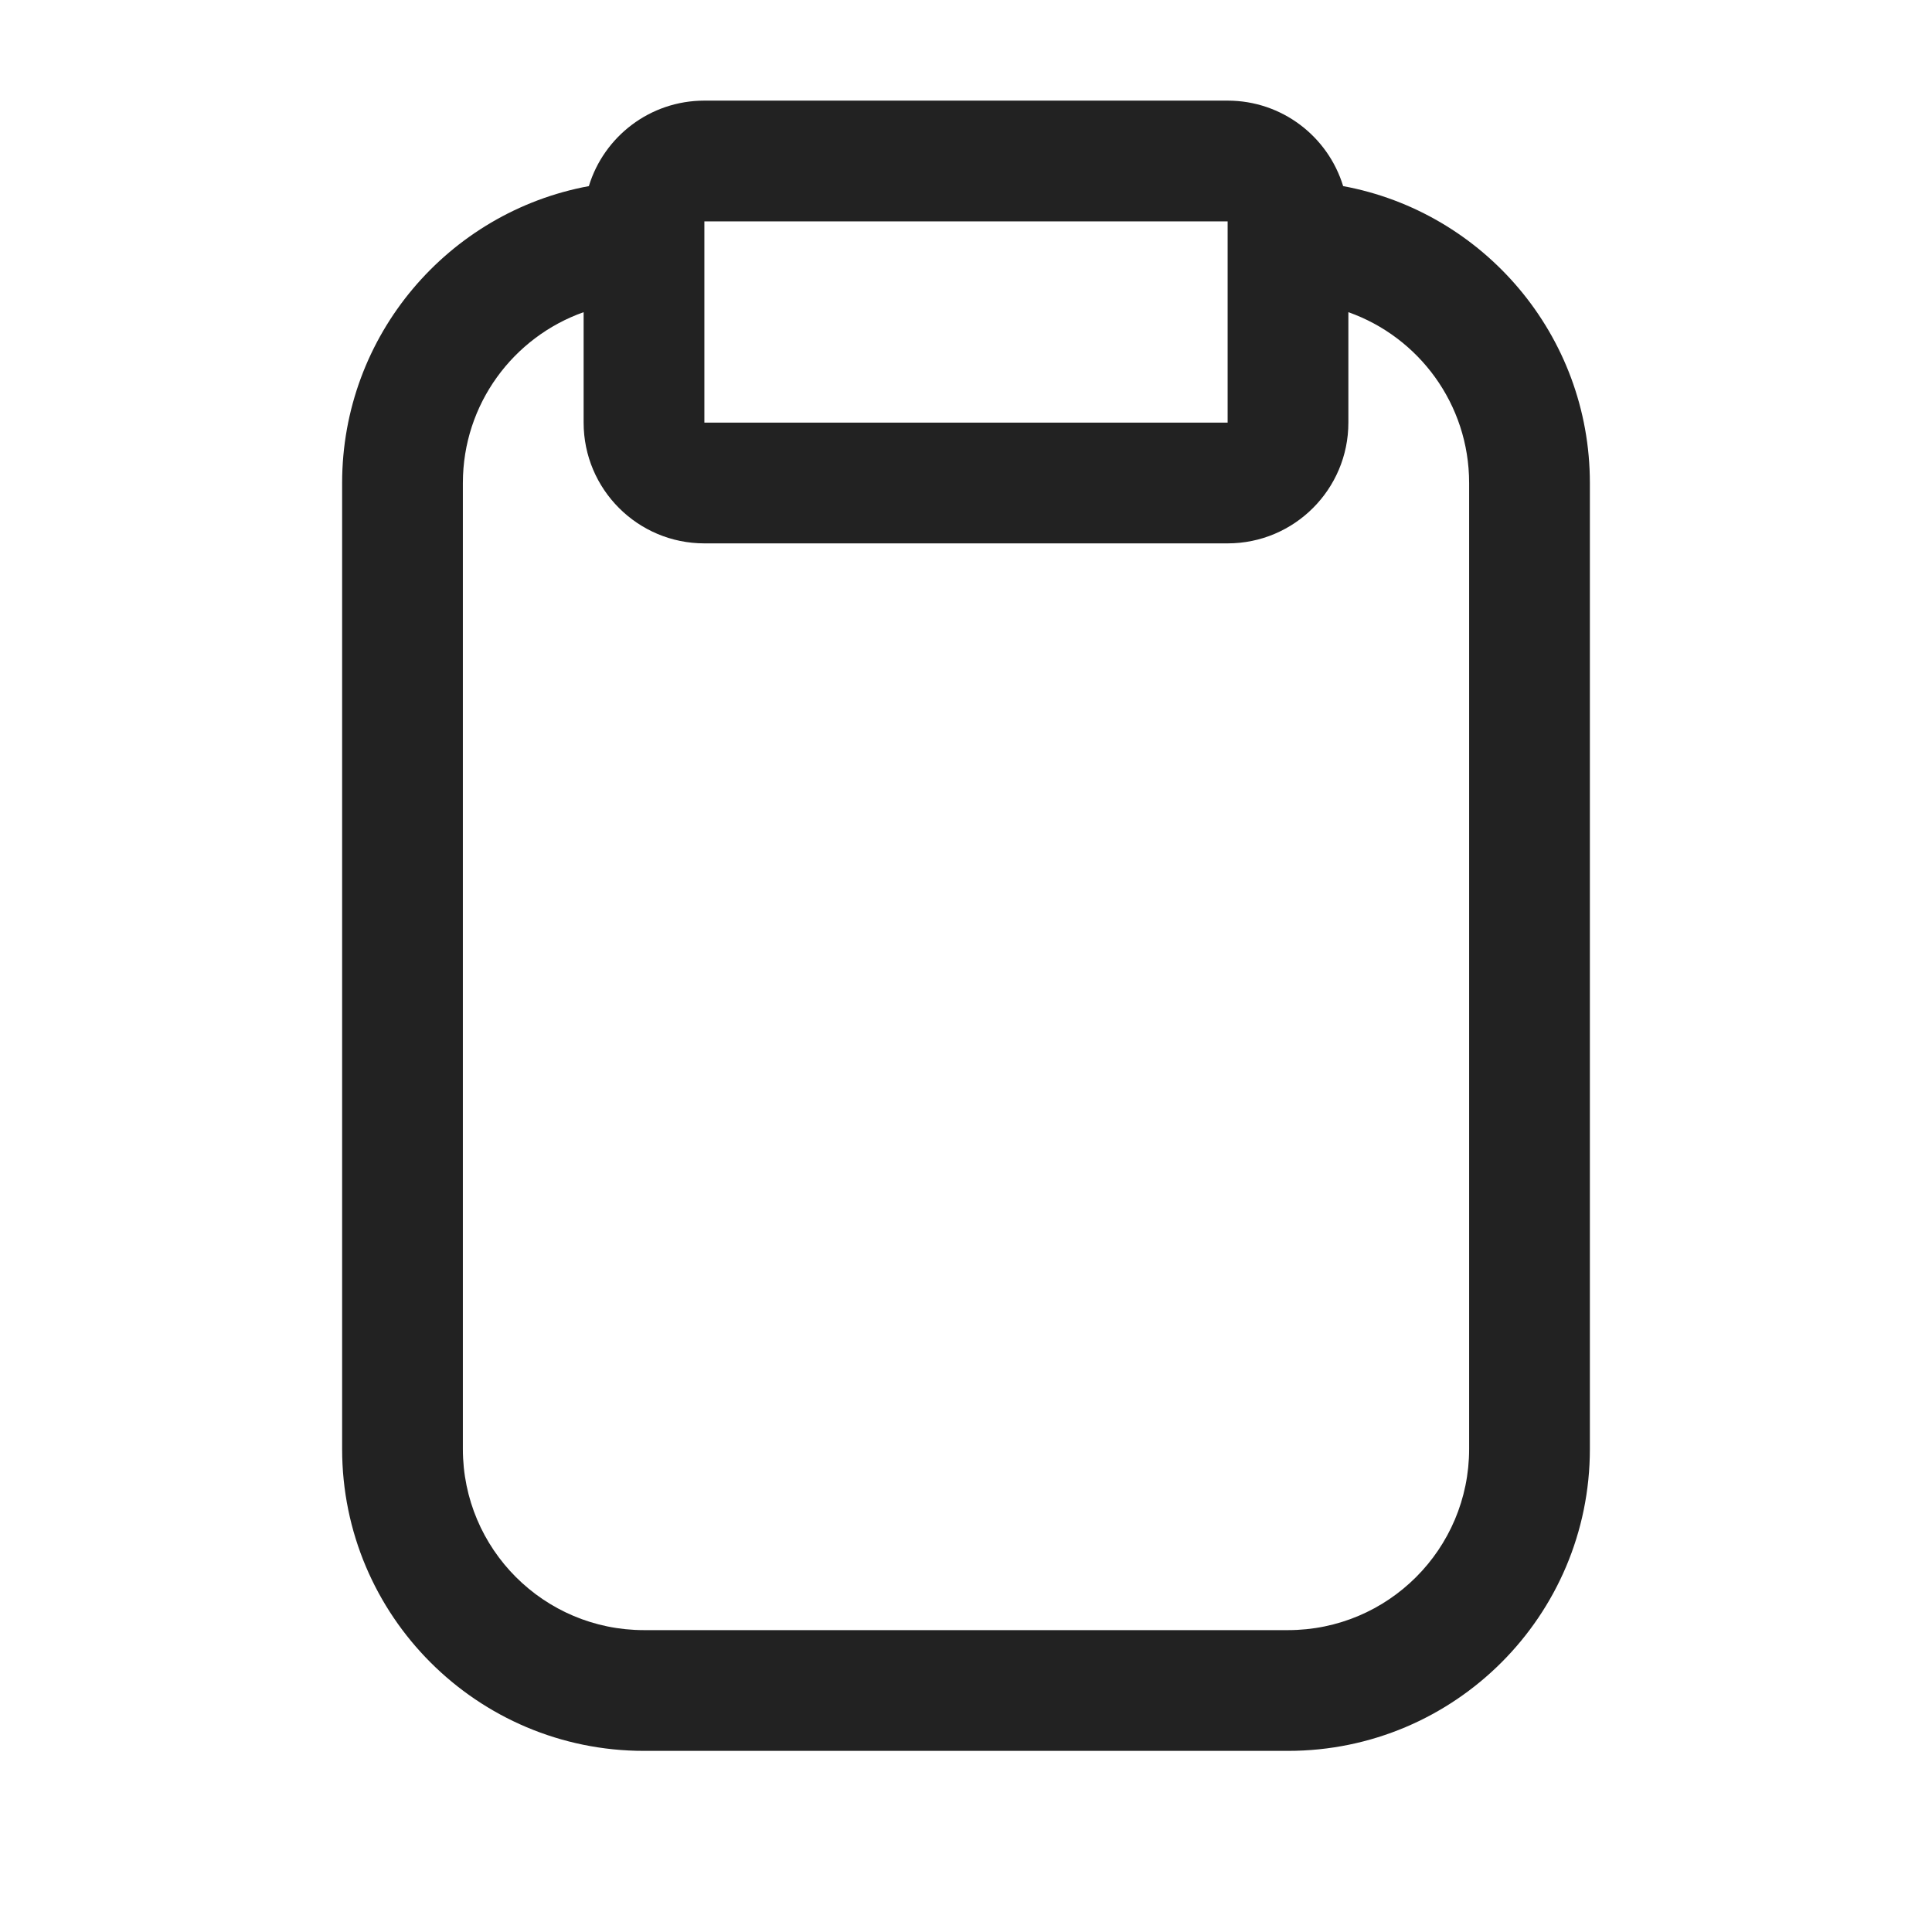 <svg width="24" height="24" viewBox="0 0 24 24" fill="none" xmlns="http://www.w3.org/2000/svg">
<path fill-rule="evenodd" clip-rule="evenodd" d="M16.685 2.312C18.429 2.634 19.75 4.163 19.75 6V18C19.75 20.071 18.071 21.75 16 21.75H8C5.929 21.75 4.25 20.071 4.25 18V6C4.25 4.163 5.571 2.634 7.315 2.312C7.502 1.697 8.074 1.25 8.75 1.25H15.25C15.926 1.25 16.498 1.697 16.685 2.312ZM7.25 3.878C6.376 4.187 5.75 5.02 5.75 6V18C5.75 19.243 6.757 20.25 8 20.25H16C17.243 20.25 18.25 19.243 18.25 18V6C18.25 5.02 17.624 4.187 16.75 3.878V5.25C16.75 6.078 16.078 6.75 15.25 6.75H8.75C7.922 6.75 7.25 6.078 7.25 5.25V3.878ZM8.75 2.75H15.25V5.25H8.75V2.75Z" fill="#222222"/>
</svg>
